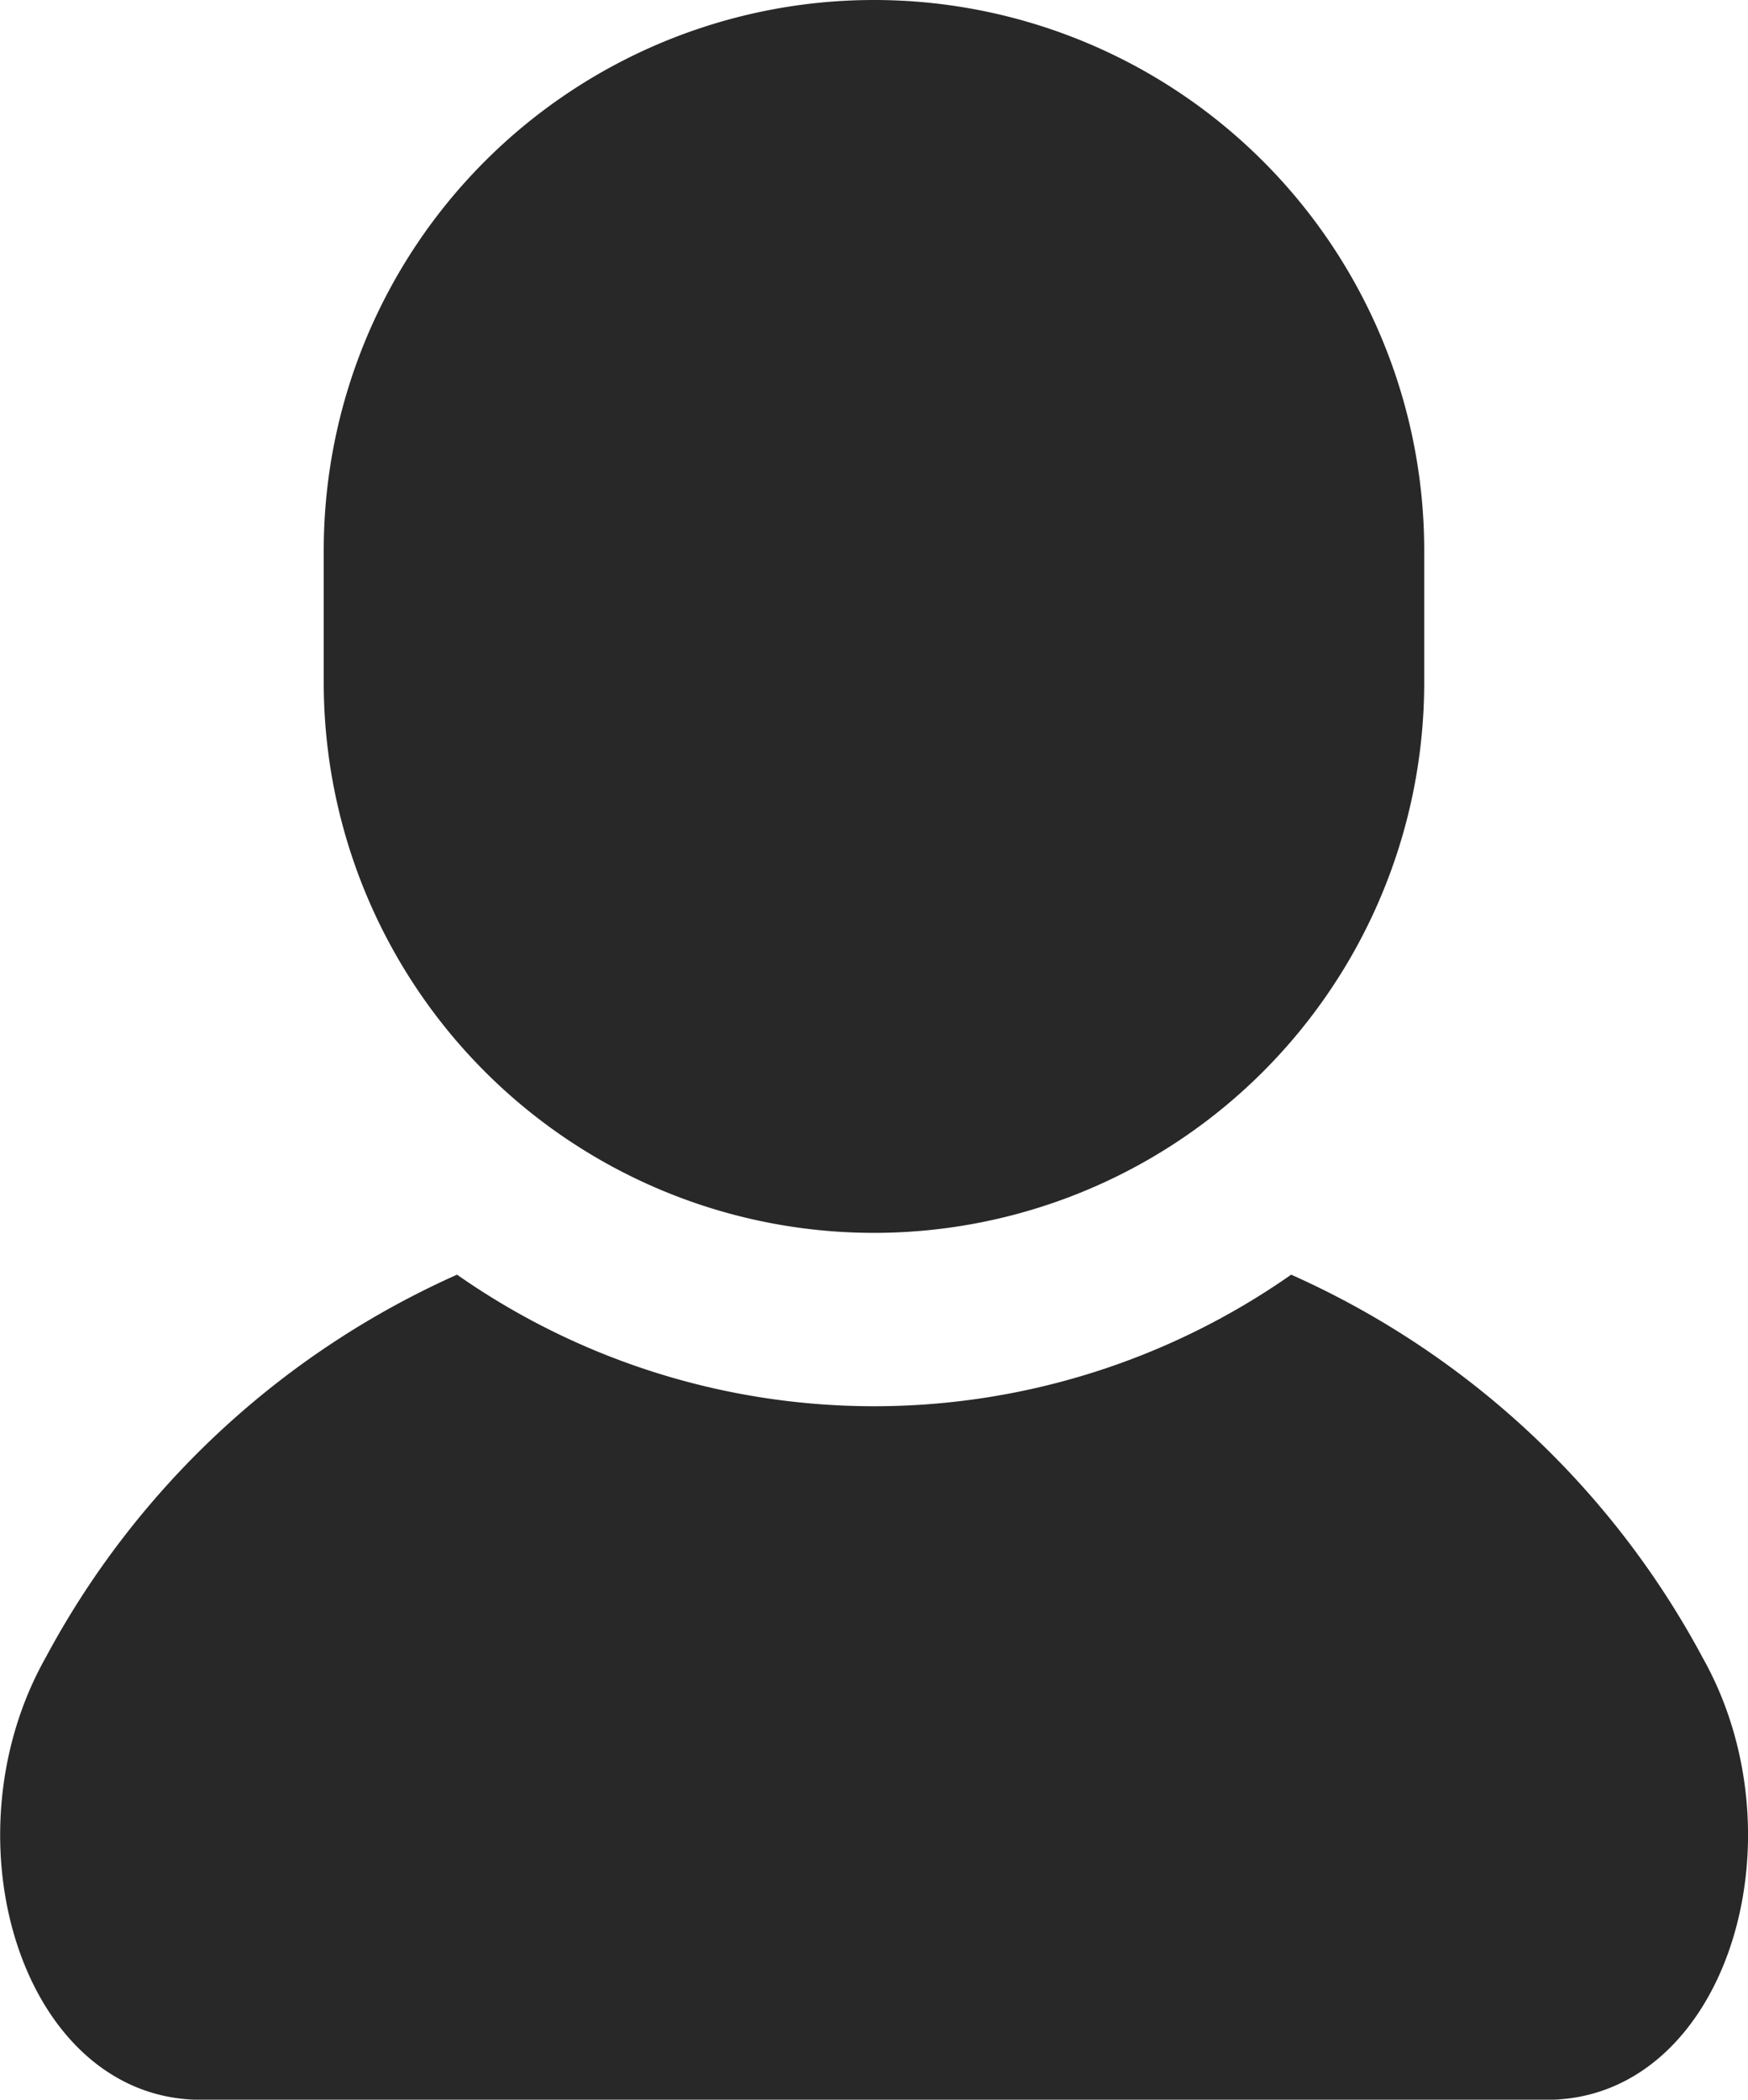 <svg xmlns="http://www.w3.org/2000/svg" width="31.549" height="37.878" viewBox="0 0 31.549 37.878">
    <g data-name="Group 268">
        <path data-name="Path 109" d="M73.5 317.7a15.652 15.652 0 0 0-7.428-6.912 13.123 13.123 0 0 1-15.055 0 15.647 15.647 0 0 0-7.427 6.912c-1.858 3.3-.4 7.974 2.811 7.974h24.285C73.9 325.67 75.355 321 73.5 317.7z" transform="translate(-42.768 -287.793)" style="fill:#282829"/>
        <path data-name="Path 110" d="M131.685 22.241a9.93 9.93 0 0 0 9.93-9.931V9.931a9.931 9.931 0 1 0-19.862 0v2.379a9.931 9.931 0 0 0 9.932 9.931z" transform="translate(-115.91)" style="fill:#282829"/>
    </g>
</svg>
